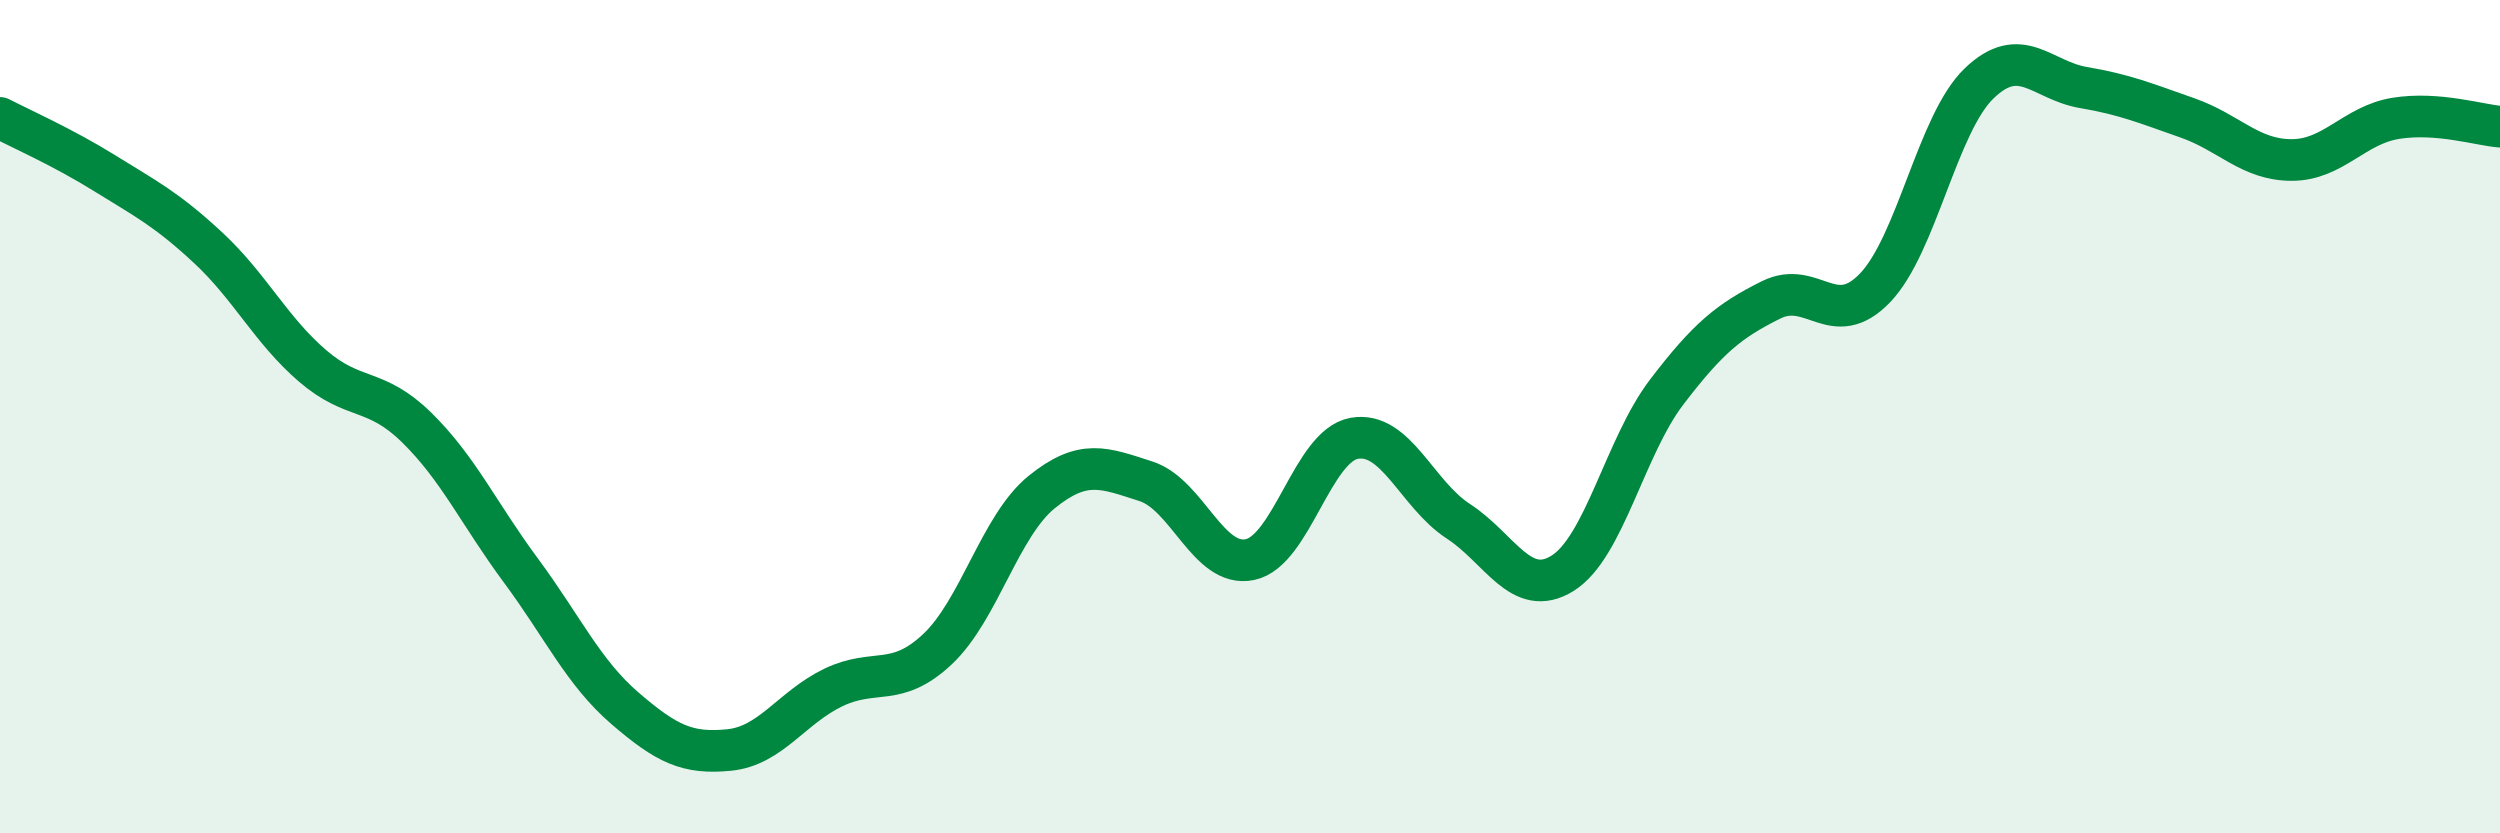 
    <svg width="60" height="20" viewBox="0 0 60 20" xmlns="http://www.w3.org/2000/svg">
      <path
        d="M 0,2.83 C 0.5,3.09 1.5,3.53 2.5,4.15 C 3.5,4.77 4,5.02 5,5.95 C 6,6.88 6.5,7.92 7.5,8.78 C 8.5,9.64 9,9.28 10,10.26 C 11,11.24 11.5,12.34 12.5,13.69 C 13.5,15.04 14,16.14 15,17 C 16,17.86 16.5,18.1 17.5,18 C 18.5,17.9 19,16.98 20,16.5 C 21,16.02 21.5,16.52 22.5,15.58 C 23.5,14.64 24,12.62 25,11.81 C 26,11 26.5,11.23 27.5,11.55 C 28.5,11.87 29,13.64 30,13.43 C 31,13.22 31.5,10.7 32.5,10.52 C 33.5,10.34 34,11.86 35,12.51 C 36,13.16 36.5,14.38 37.5,13.76 C 38.5,13.14 39,10.72 40,9.41 C 41,8.1 41.5,7.7 42.5,7.2 C 43.5,6.7 44,7.95 45,6.91 C 46,5.87 46.5,2.96 47.5,2 C 48.5,1.04 49,1.93 50,2.1 C 51,2.27 51.5,2.48 52.5,2.83 C 53.5,3.18 54,3.84 55,3.84 C 56,3.84 56.5,3 57.5,2.84 C 58.5,2.68 59.5,3 60,3.04L60 20L0 20Z"
        fill="#008740"
        opacity="0.1"
        stroke-linecap="round"
        stroke-linejoin="round"
      />
      <path
        d="M 0,2.83 C 0.5,3.09 1.5,3.53 2.5,4.15 C 3.5,4.77 4,5.02 5,5.95 C 6,6.88 6.5,7.92 7.5,8.78 C 8.5,9.64 9,9.28 10,10.26 C 11,11.24 11.5,12.34 12.5,13.69 C 13.5,15.04 14,16.14 15,17 C 16,17.86 16.5,18.1 17.5,18 C 18.5,17.9 19,16.98 20,16.5 C 21,16.02 21.5,16.52 22.5,15.58 C 23.5,14.64 24,12.62 25,11.81 C 26,11 26.5,11.23 27.5,11.55 C 28.5,11.87 29,13.64 30,13.43 C 31,13.22 31.5,10.7 32.5,10.52 C 33.5,10.34 34,11.86 35,12.51 C 36,13.16 36.5,14.38 37.5,13.76 C 38.5,13.14 39,10.72 40,9.41 C 41,8.1 41.5,7.7 42.5,7.2 C 43.5,6.7 44,7.95 45,6.91 C 46,5.87 46.5,2.96 47.5,2 C 48.5,1.04 49,1.93 50,2.1 C 51,2.27 51.5,2.48 52.5,2.83 C 53.5,3.18 54,3.84 55,3.84 C 56,3.84 56.5,3 57.5,2.84 C 58.5,2.68 59.5,3 60,3.04"
        stroke="#008740"
        stroke-width="1"
        fill="none"
        stroke-linecap="round"
        stroke-linejoin="round"
      />
    </svg>
  